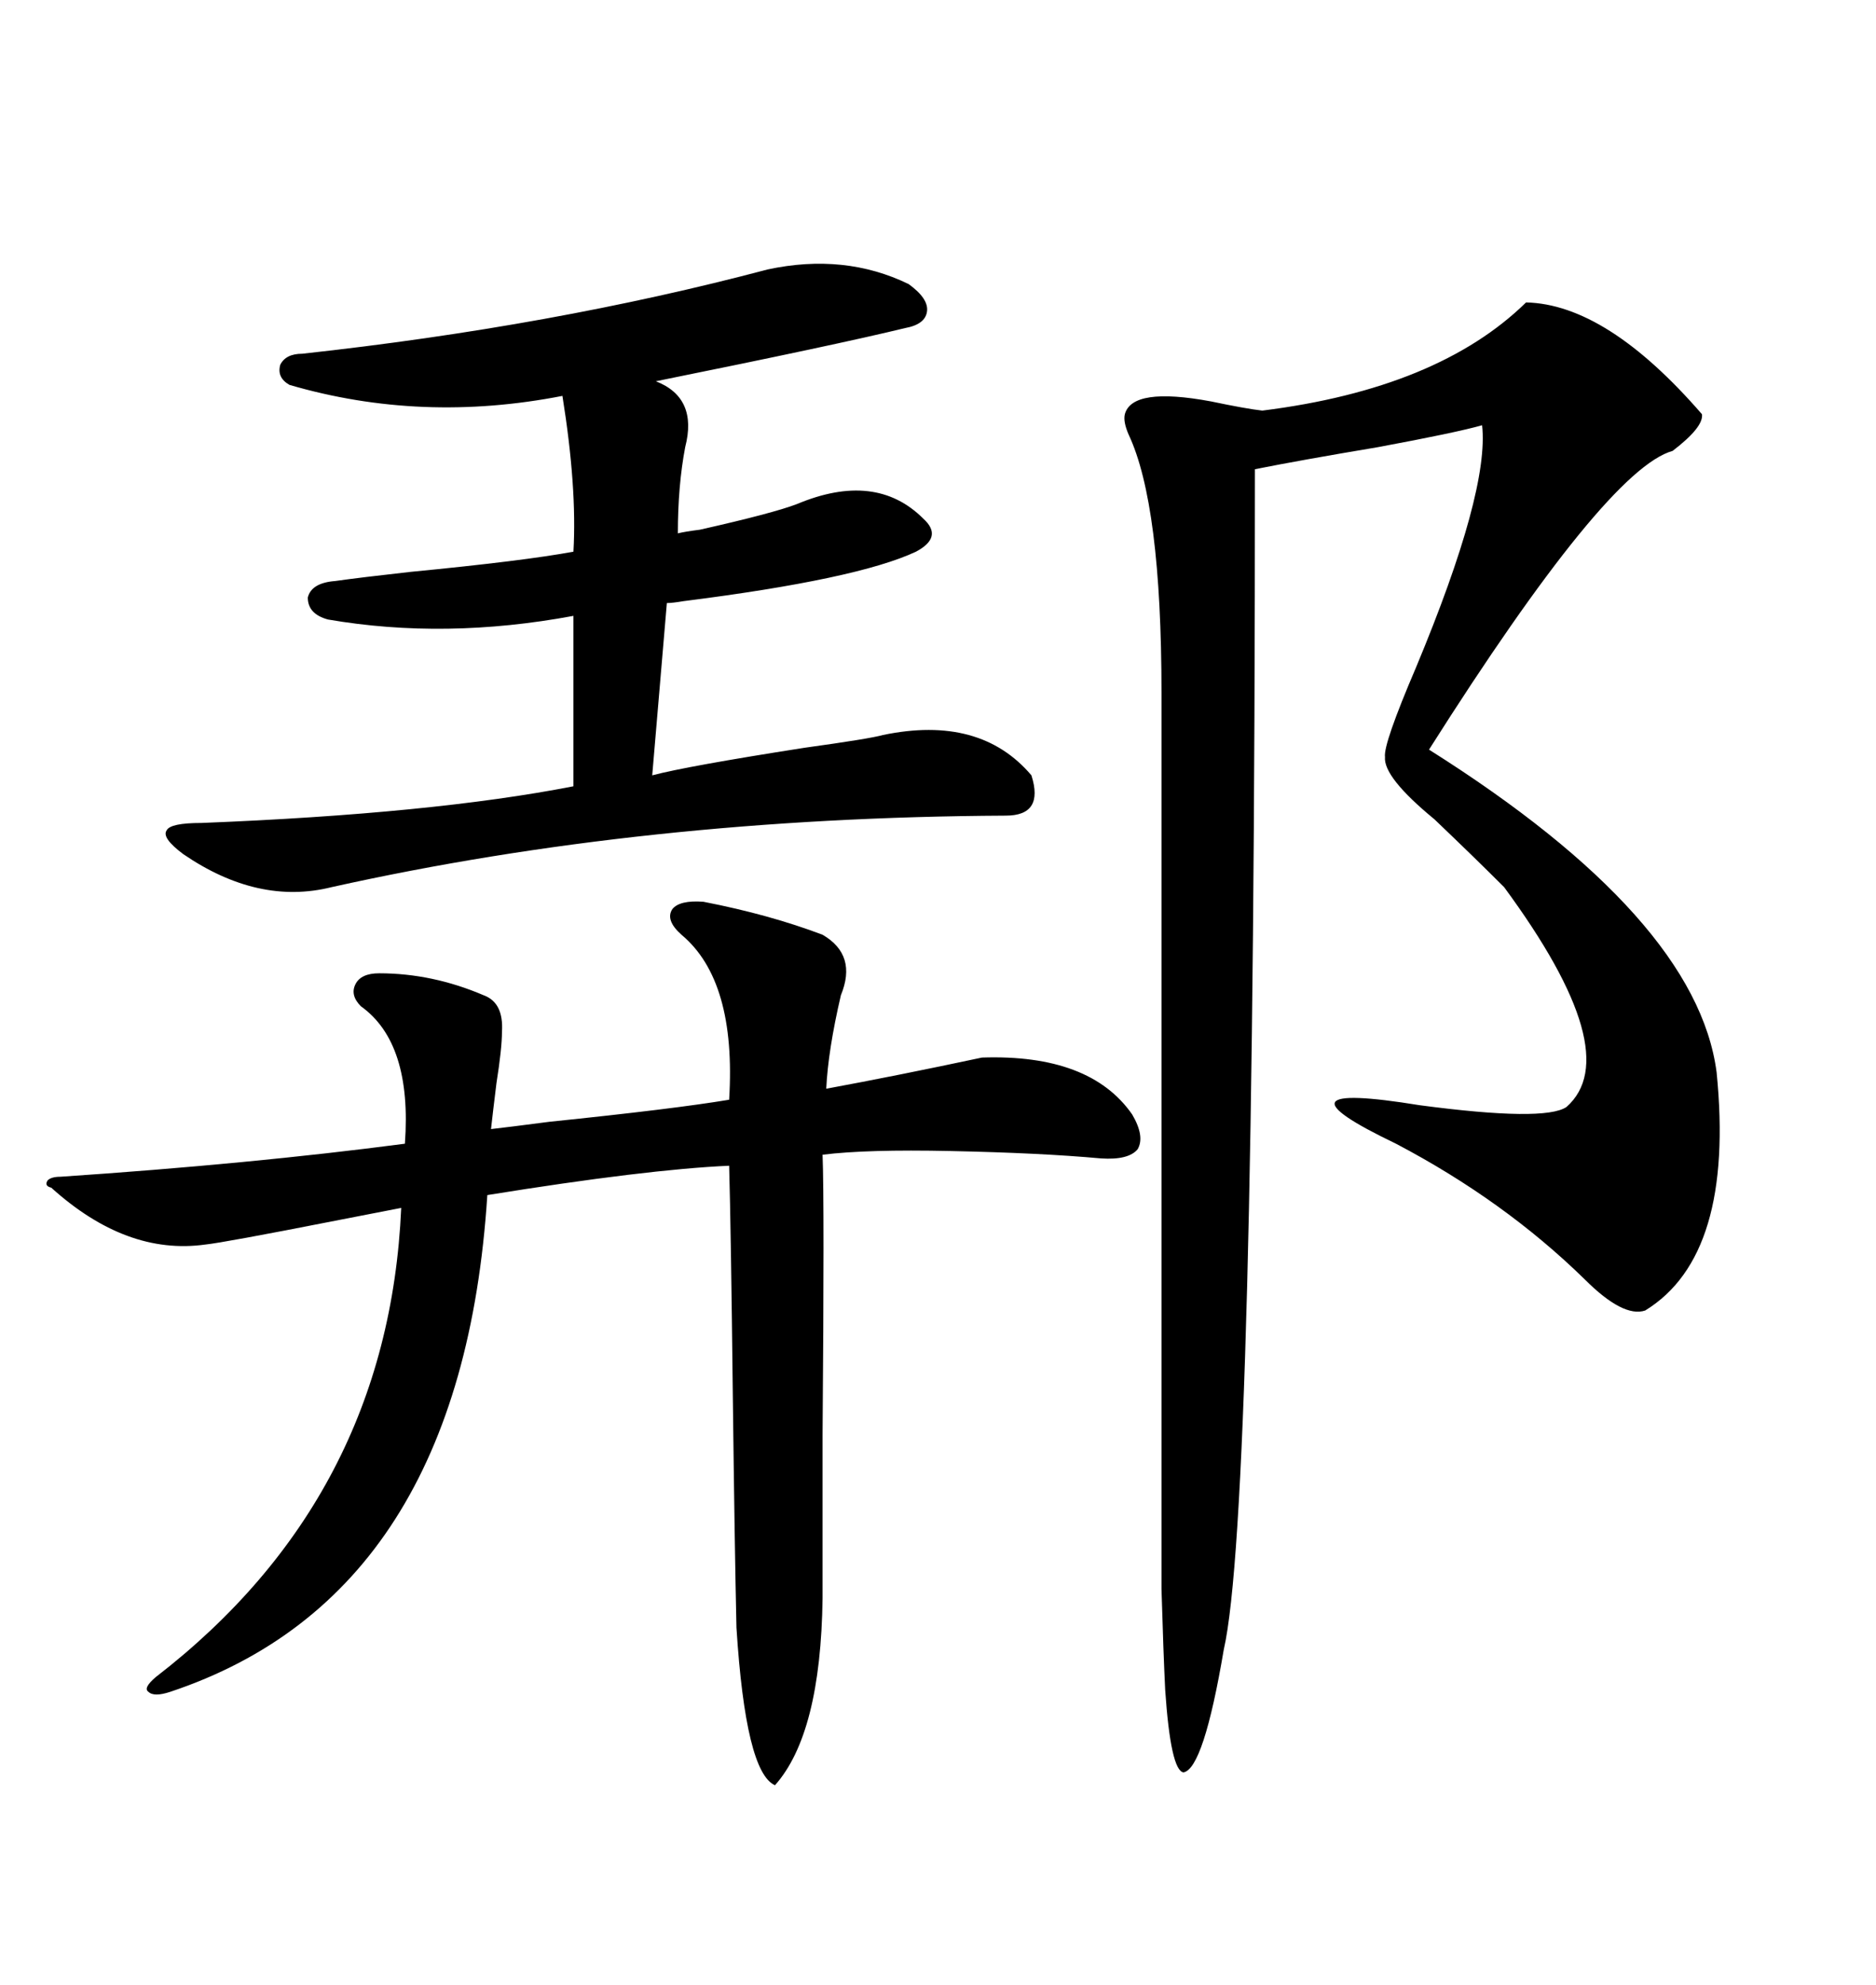 <svg xmlns="http://www.w3.org/2000/svg" xmlns:xlink="http://www.w3.org/1999/xlink" width="300" height="317.285"><path d="M244.04 48.34L244.04 48.34Q256.93 48.63 272.17 66.21L272.17 66.21Q272.46 68.26 267.48 72.07L267.48 72.07Q256.93 75 228.52 119.82L228.52 119.82Q271.29 146.78 274.51 171.39L274.51 171.39Q277.44 200.68 263.09 209.47L263.09 209.47Q259.57 210.64 253.42 204.49L253.42 204.49Q240.53 191.89 223.24 182.81L223.24 182.81Q201.86 172.56 227.05 176.66L227.05 176.66Q246.97 179.30 250.49 176.95L250.49 176.95Q260.16 168.46 240.53 141.80L240.53 141.80Q235.84 137.11 229.39 130.96L229.39 130.96Q221.19 124.22 221.48 121.00L221.48 121.00Q221.19 118.95 226.46 106.64L226.46 106.64Q238.18 78.52 237.01 67.97L237.01 67.97Q232.91 69.14 220.31 71.48L220.31 71.48Q208.01 73.54 200.68 75L200.68 75Q200.68 241.99 195.70 263.67L195.70 263.67Q192.48 282.71 189.26 283.30L189.26 283.30Q187.21 283.01 186.33 270.12L186.33 270.12Q186.04 264.26 185.74 254.00L185.74 254.00Q185.74 245.51 185.74 224.41L185.74 224.41L185.74 110.74Q185.74 80.57 180.47 69.43L180.47 69.43Q179.59 67.38 179.88 66.21L179.88 66.21Q181.05 61.82 193.65 64.16L193.65 64.16Q199.22 65.33 201.86 65.63L201.86 65.63Q229.98 62.11 244.04 48.34ZM112.50 144.14L112.50 144.14Q123.05 146.19 131.54 149.41L131.54 149.41Q137.11 152.64 134.47 159.08L134.47 159.08Q132.42 167.87 132.13 174.02L132.13 174.02Q143.26 171.97 157.03 169.04L157.03 169.04Q174.32 168.46 181.05 178.13L181.05 178.13Q183.11 181.64 181.93 183.69L181.93 183.69Q180.47 185.45 176.07 185.16L176.07 185.16Q166.41 184.28 152.05 183.98L152.05 183.98Q138.57 183.69 131.54 184.57L131.54 184.57Q131.84 192.19 131.54 229.39L131.54 229.39Q131.54 247.85 131.54 255.47L131.54 255.47Q131.25 277.15 123.93 285.35L123.93 285.35Q119.24 283.30 117.77 260.16L117.77 260.16Q117.48 247.27 117.19 223.24L117.19 223.24Q116.89 196.58 116.60 186.33L116.60 186.33Q103.42 186.91 77.93 191.02L77.93 191.02Q73.83 254.88 27.25 270.41L27.25 270.41Q24.61 271.29 23.73 270.41L23.73 270.41Q22.85 269.82 24.90 268.07L24.90 268.07Q62.11 239.36 64.16 193.07L64.16 193.07Q61.23 193.65 53.61 195.12L53.61 195.12Q35.74 198.63 32.81 198.93L32.81 198.93Q20.21 200.68 8.20 189.84L8.20 189.84Q7.03 189.55 7.62 188.67L7.62 188.67Q8.20 188.09 9.67 188.09L9.67 188.09Q40.14 186.04 64.75 182.81L64.75 182.81Q65.92 166.70 57.71 160.84L57.71 160.84Q55.96 159.08 56.84 157.32L56.84 157.32Q57.71 155.57 60.64 155.57L60.64 155.57Q69.14 155.57 77.34 159.08L77.34 159.08Q80.57 160.25 80.27 164.94L80.27 164.94Q80.27 167.58 79.39 173.14L79.39 173.14Q78.81 177.83 78.52 180.47L78.52 180.47Q81.15 180.18 87.89 179.30L87.89 179.30Q107.81 177.25 116.60 175.78L116.60 175.78Q117.77 156.74 108.98 149.41L108.98 149.41Q106.35 147.07 107.52 145.31L107.52 145.31Q108.69 143.85 112.50 144.14ZM122.75 43.07L122.75 43.07Q135.06 40.43 145.31 45.41L145.31 45.41Q148.54 47.75 148.24 49.80L148.24 49.80Q147.95 51.86 144.73 52.44L144.73 52.44Q133.89 55.08 104.88 60.94L104.88 60.94Q111.62 63.57 109.57 71.48L109.57 71.48Q108.40 77.64 108.40 85.25L108.40 85.25Q109.57 84.96 111.91 84.67L111.91 84.67Q123.63 82.03 127.44 80.57L127.44 80.57Q140.04 75.29 147.66 82.91L147.66 82.91Q150.88 85.84 146.48 88.18L146.48 88.18Q137.11 92.58 109.28 96.09L109.28 96.09Q107.52 96.39 106.64 96.39L106.64 96.39L104.30 123.93Q109.86 122.46 128.61 119.53L128.61 119.53Q139.16 118.07 141.21 117.48L141.21 117.48Q156.74 114.26 164.94 123.93L164.94 123.93Q166.99 130.37 160.84 130.37L160.84 130.37Q103.13 130.66 53.03 141.80L53.03 141.80Q41.31 144.73 29.30 136.52L29.30 136.52Q25.78 133.89 26.66 132.71L26.66 132.71Q27.25 131.54 32.23 131.54L32.23 131.54Q69.14 130.08 91.70 125.68L91.70 125.68L91.70 98.44Q71.19 102.25 52.44 99.02L52.44 99.02Q49.22 98.14 49.22 95.51L49.22 95.51Q49.80 93.16 53.61 92.87L53.61 92.87Q57.71 92.29 65.63 91.41L65.63 91.41Q83.79 89.65 91.70 88.18L91.70 88.18Q92.29 77.93 89.94 63.28L89.94 63.28Q67.38 67.68 46.29 61.52L46.29 61.52Q44.24 60.35 44.82 58.30L44.82 58.30Q45.70 56.54 48.34 56.54L48.34 56.54Q88.48 52.15 122.75 43.07Z"/></svg>
